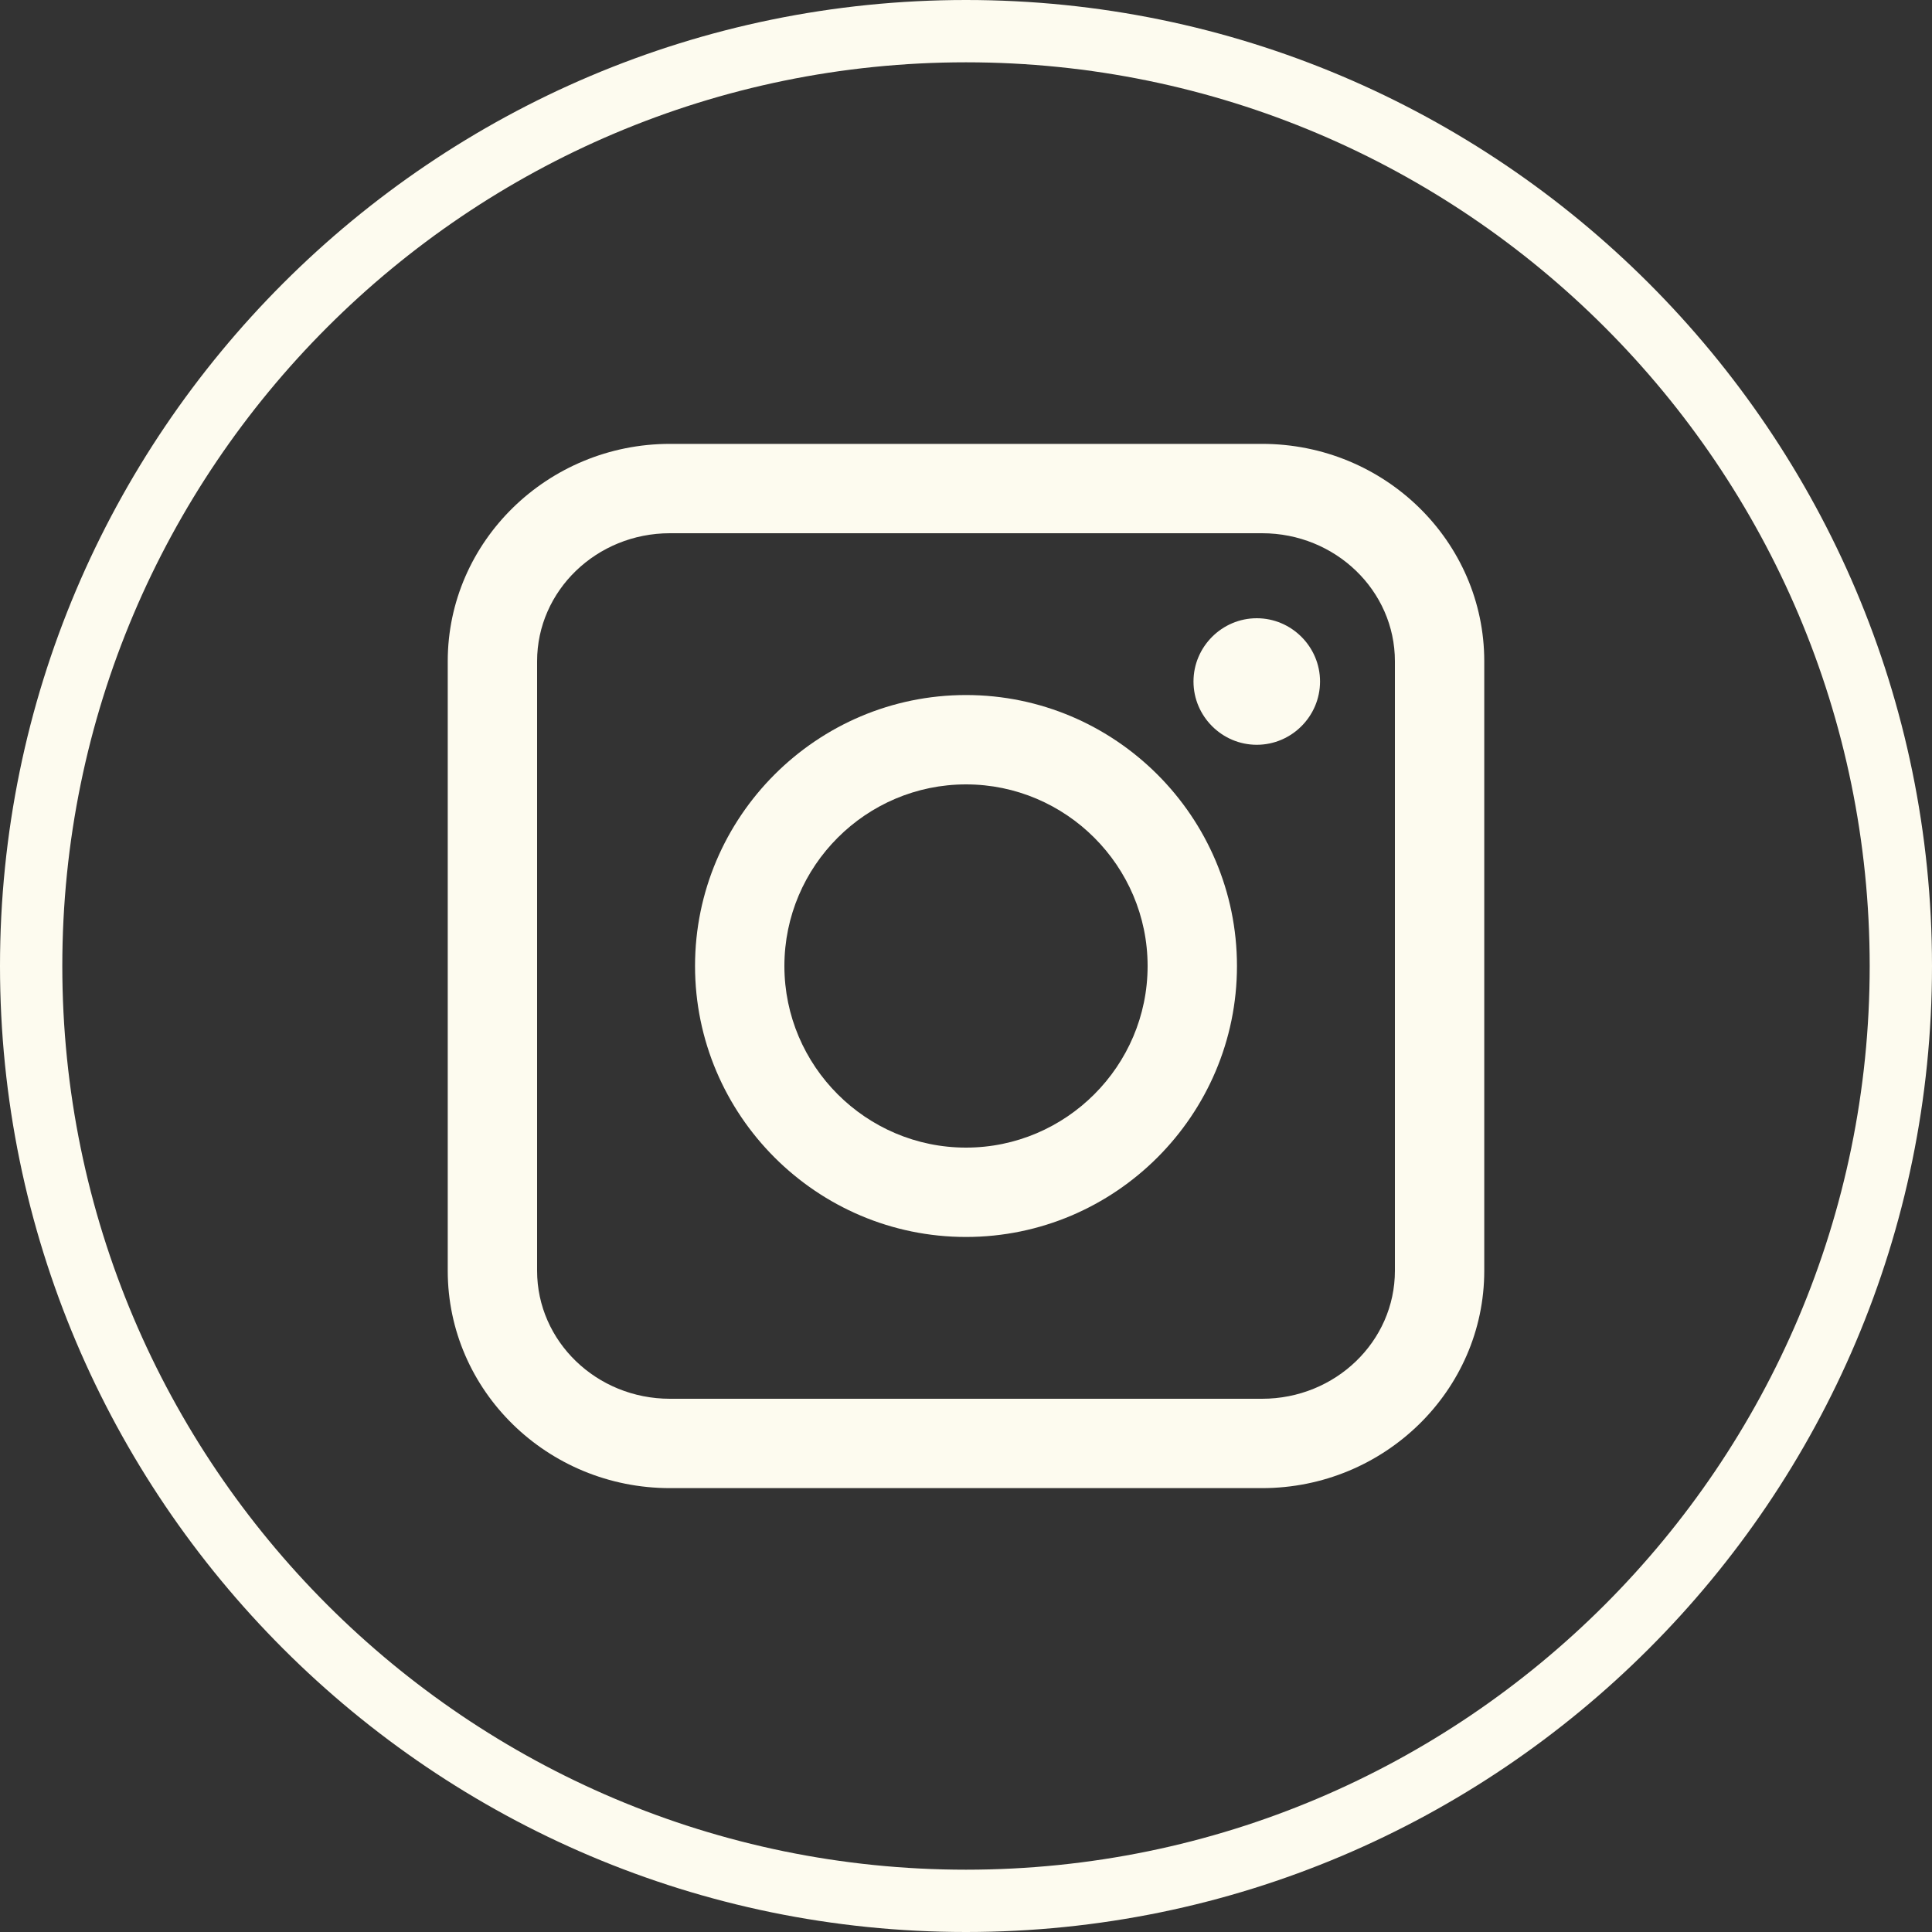 <?xml version="1.0" encoding="UTF-8"?> <svg xmlns="http://www.w3.org/2000/svg" id="Layer_1" viewBox="0 0 40 40"><rect x="0" y="0" width="40" height="40" fill="#333333" stroke="none"/><defs><style>.cls-1{fill:#fdfbef;}</style></defs><path class="cls-1" d="m20,40C8.97,40,0,31.03,0,20S8.97,0,20,0s20,8.97,20,20-8.97,20-20,20Zm0-38.71C9.68,1.29,1.29,9.68,1.29,20s8.39,18.71,18.71,18.71,18.71-8.39,18.71-18.71S30.32,1.29,20,1.29Z"></path><path class="cls-1" d="m26.13,30.81h-12.26c-2.54,0-4.6-2.02-4.6-4.5v-12.62c0-2.48,2.07-4.5,4.6-4.5h12.26c2.54,0,4.6,2.02,4.6,4.5v12.62c0,2.48-2.07,4.5-4.6,4.5ZM13.87,11.04c-1.52,0-2.75,1.19-2.75,2.65v12.62c0,1.46,1.23,2.65,2.75,2.65h12.26c1.52,0,2.75-1.19,2.75-2.65v-12.62c0-1.46-1.23-2.65-2.75-2.65h-12.26Z"></path><path class="cls-1" d="m20,25.61c-3.09,0-5.61-2.52-5.61-5.61s2.52-5.61,5.61-5.61,5.61,2.52,5.61,5.61-2.52,5.61-5.61,5.61Zm0-9.37c-2.07,0-3.76,1.69-3.76,3.76s1.69,3.76,3.76,3.76,3.76-1.69,3.76-3.76-1.69-3.76-3.76-3.76Z"></path><path class="cls-1" d="m27.33,14.11c0,.72-.59,1.31-1.31,1.31s-1.31-.59-1.31-1.31.59-1.31,1.31-1.31,1.31.59,1.31,1.31Z"></path></svg> 